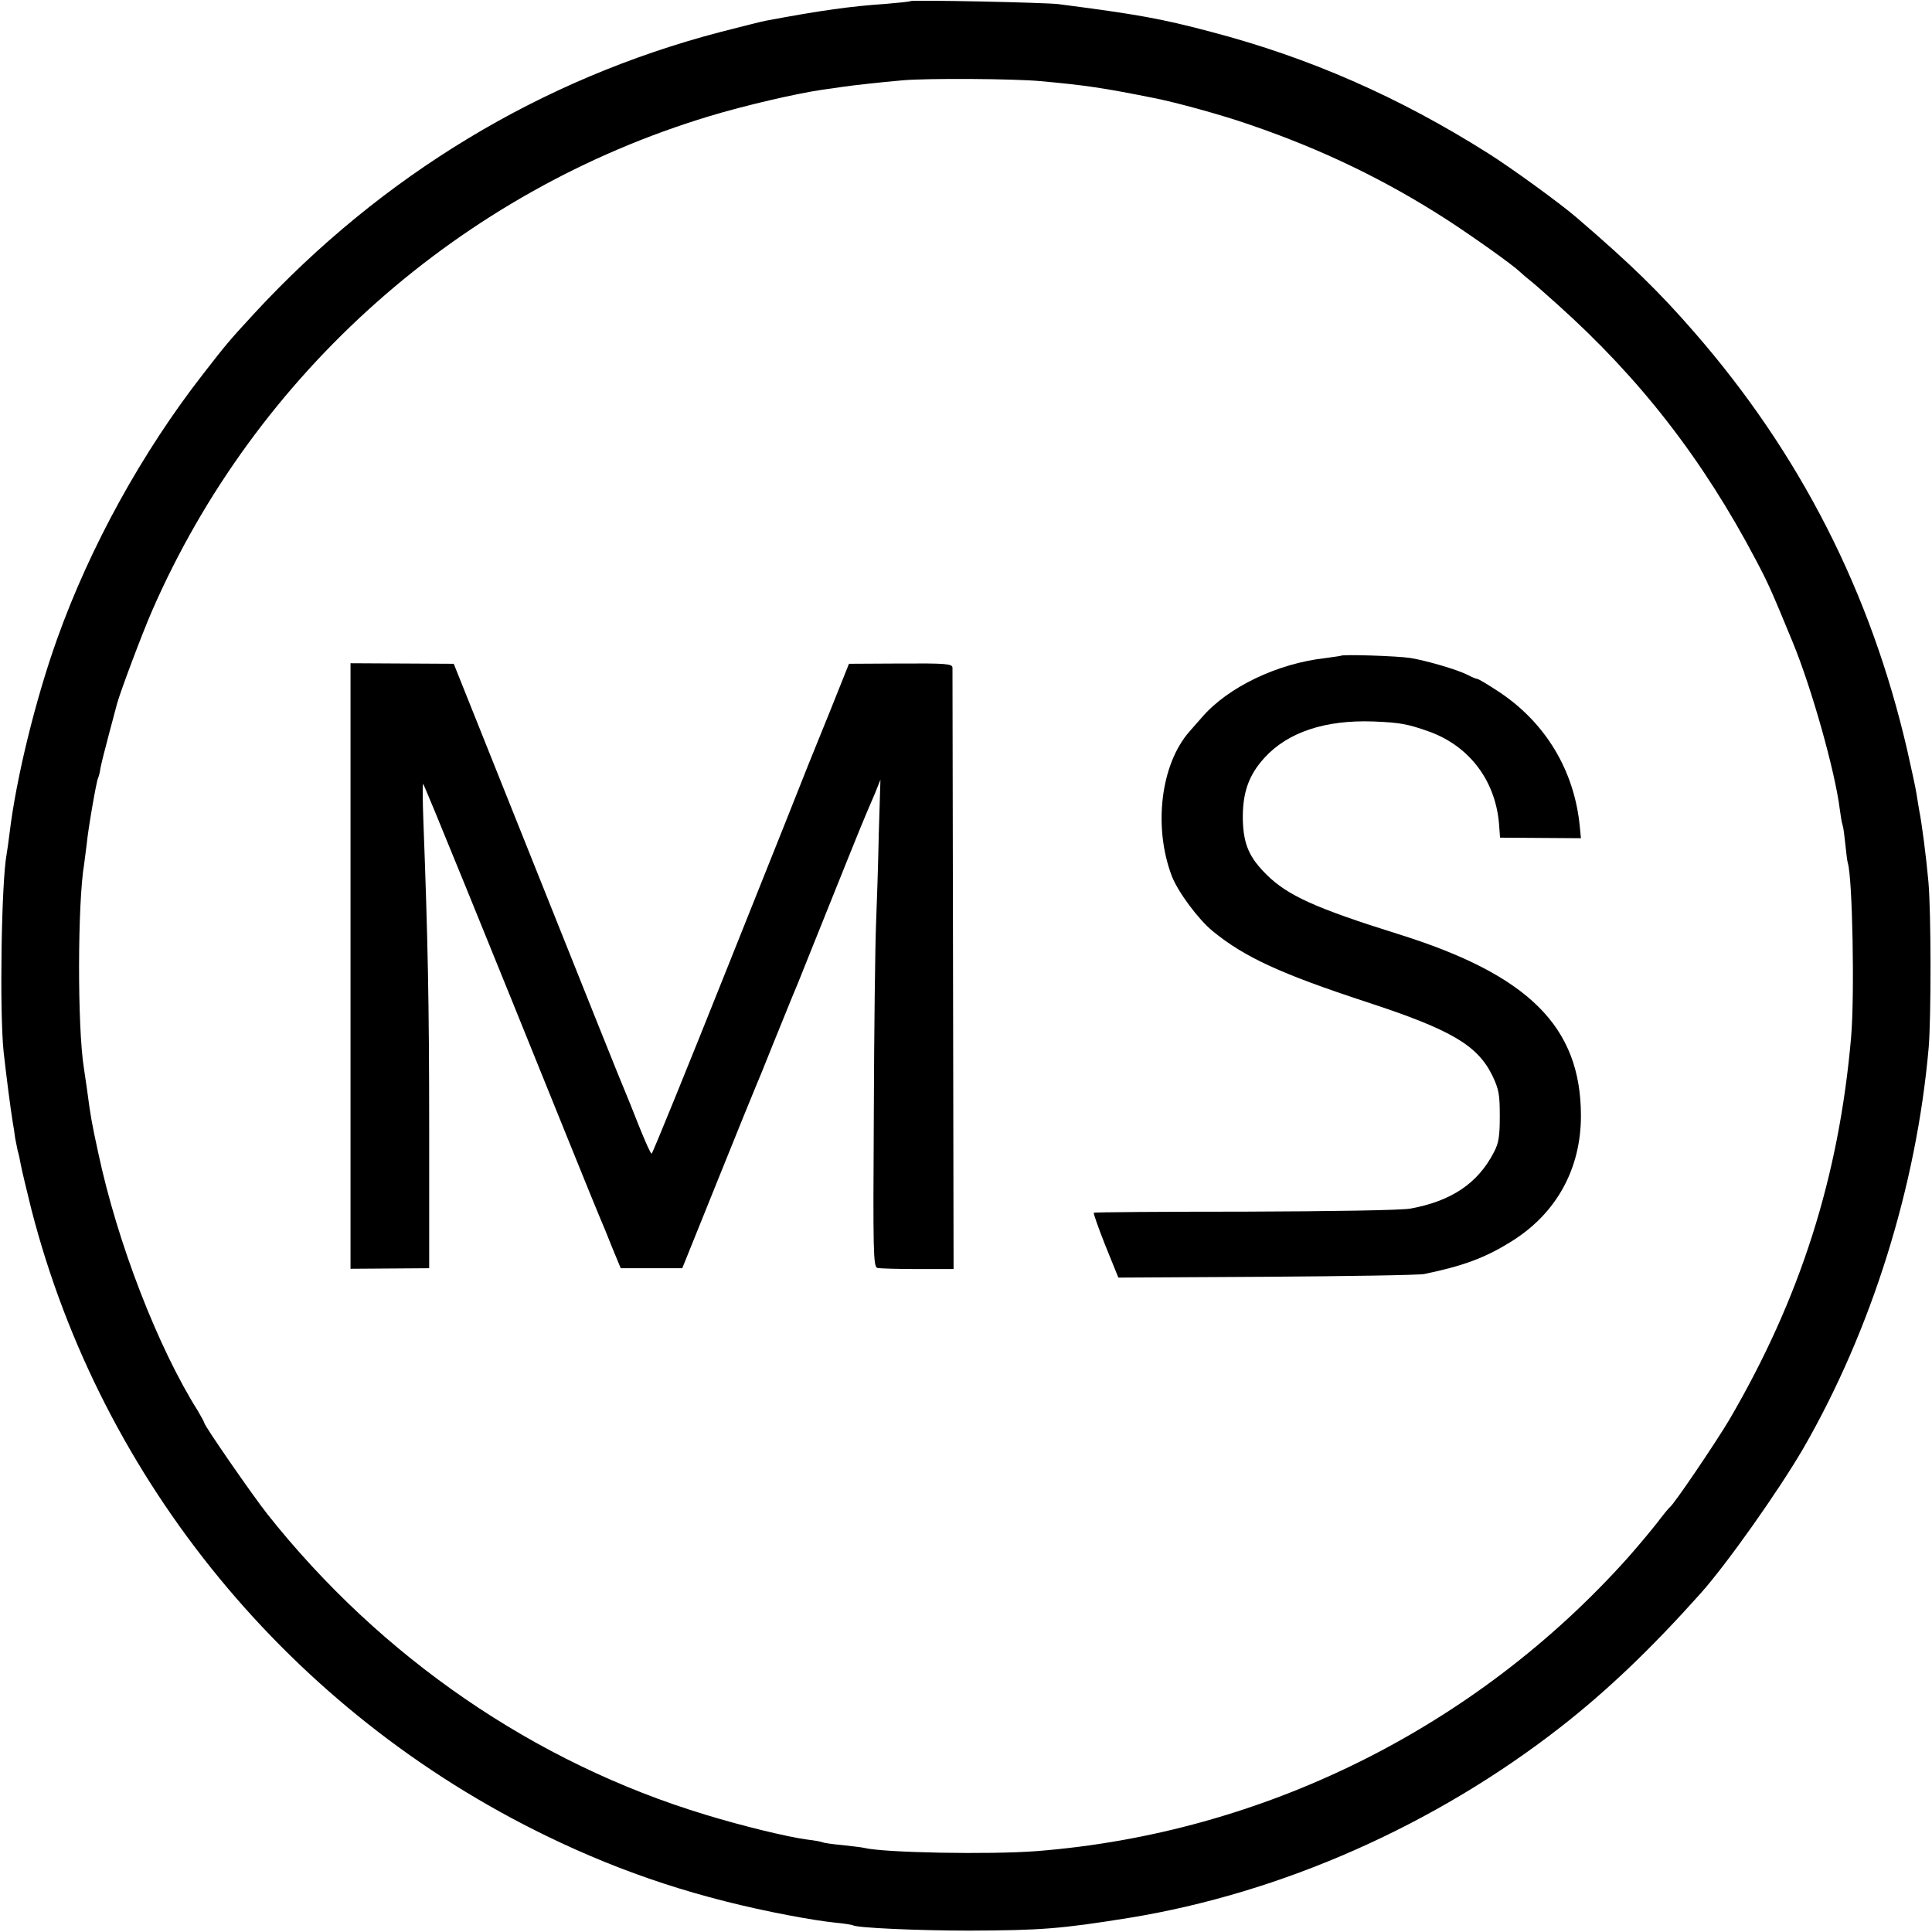 <?xml version="1.0" standalone="no"?>
<!DOCTYPE svg PUBLIC "-//W3C//DTD SVG 20010904//EN"
 "http://www.w3.org/TR/2001/REC-SVG-20010904/DTD/svg10.dtd">
<svg version="1.0" xmlns="http://www.w3.org/2000/svg"
 width="700pt" height="700pt" viewBox="0 0 700 700"
 preserveAspectRatio="xMidYMid meet">
<g transform="translate(0,700) scale(0.1,-0.1)"
fill="#000000" stroke="none">
<path d="M3299 6996 c-2 -2 -42 -6 -89 -10 -130 -9 -232 -23 -435 -61 -16 -3
-91 -22 -165 -41 -647 -169 -1225 -518 -1689 -1020 -95 -103 -101 -111 -185
-219 -220 -282 -409 -624 -529 -960 -78 -218 -148 -503 -172 -701 -4 -33 -9
-68 -11 -79 -19 -101 -26 -568 -11 -715 9 -81 25 -207 33 -255 3 -16 7 -43 9
-59 3 -15 7 -35 9 -45 3 -9 8 -31 11 -49 3 -18 21 -92 39 -165 254 -986 941
-1820 1866 -2269 282 -137 558 -227 880 -288 57 -11 132 -23 165 -26 33 -3 63
-8 66 -10 15 -9 235 -19 419 -19 261 1 331 6 580 46 554 90 1109 336 1565 692
169 132 327 283 505 482 96 107 283 372 373 526 248 430 411 951 455 1454 9
109 9 489 -1 600 -8 90 -24 213 -33 257 -2 13 -7 40 -10 61 -3 21 -19 93 -34
160 -132 571 -387 1072 -771 1513 -127 146 -228 245 -427 416 -58 50 -235 179
-321 233 -323 204 -647 346 -1001 439 -184 49 -270 64 -555 101 -48 6 -530 16
-536 11z m471 -290 c164 -15 225 -24 410 -61 82 -16 249 -62 349 -97 263 -90
492 -201 715 -345 91 -59 236 -162 262 -187 7 -6 22 -20 35 -30 13 -10 60 -51
103 -90 298 -267 526 -560 719 -927 44 -83 57 -113 132 -295 69 -167 154 -469
171 -607 3 -23 7 -48 10 -56 3 -8 7 -40 10 -70 3 -31 7 -62 9 -68 17 -54 25
-478 12 -630 -44 -507 -184 -947 -442 -1388 -50 -84 -199 -304 -214 -315 -4
-3 -24 -27 -45 -55 -21 -27 -70 -86 -109 -130 -552 -616 -1322 -998 -2142
-1062 -168 -13 -555 -6 -625 12 -8 2 -44 6 -79 10 -35 3 -67 8 -71 10 -3 2
-29 7 -56 10 -73 10 -234 49 -368 90 -618 187 -1176 570 -1588 1090 -55 70
-228 320 -228 330 0 3 -11 22 -23 43 -145 230 -292 610 -361 935 -24 110 -28
133 -41 232 -4 28 -9 61 -11 75 -24 149 -23 600 1 740 2 14 6 45 9 70 5 56 36
232 41 240 2 4 7 20 9 37 3 16 17 72 31 124 14 52 27 101 29 109 12 44 90 252
127 337 376 861 1118 1520 2019 1792 129 39 314 82 410 96 25 3 56 8 70 10 41
6 140 17 220 24 88 8 406 6 500 -3z"/>
<path d="M4858 4624 c-2 -1 -25 -4 -53 -8 -176 -19 -357 -106 -451 -216 -12
-14 -32 -36 -44 -50 -105 -119 -132 -347 -64 -525 23 -58 95 -155 147 -198
116 -95 246 -155 560 -258 305 -100 400 -156 454 -266 24 -50 27 -69 27 -148
0 -72 -4 -98 -22 -131 -58 -112 -154 -176 -302 -203 -32 -6 -287 -10 -599 -11
-300 0 -546 -2 -548 -4 -2 -2 17 -56 42 -119 l47 -116 536 3 c296 2 553 6 572
10 141 29 222 59 316 118 163 101 252 263 252 455 0 323 -189 511 -663 659
-297 93 -399 139 -475 214 -64 63 -84 110 -87 197 -2 98 20 164 79 228 84 92
219 137 393 131 99 -4 125 -9 204 -37 148 -54 243 -182 253 -344 l3 -40 146
-1 147 -1 -4 41 c-19 203 -124 378 -294 490 -38 25 -73 46 -77 46 -4 0 -21 7
-36 15 -35 18 -146 51 -207 61 -42 7 -247 14 -252 8z"/>
<path d="M1270 3500 l0 -1097 143 1 142 1 0 505 c0 456 -5 691 -21 1115 -3 77
-3 137 -1 135 5 -4 223 -540 532 -1305 53 -132 103 -253 110 -270 7 -16 27
-64 43 -105 l31 -75 111 0 112 0 129 320 c71 176 133 329 138 340 5 11 33 79
61 150 29 72 59 146 67 165 20 47 25 60 71 175 91 227 193 481 202 500 5 11
18 43 30 70 l20 50 -6 -195 c-2 -107 -7 -256 -10 -330 -3 -74 -7 -384 -8 -687
-3 -501 -2 -553 13 -557 9 -2 75 -4 146 -4 l130 0 -2 1082 c-1 594 -2 1088 -2
1097 -1 14 -23 16 -188 15 l-187 -1 -68 -170 c-38 -93 -73 -181 -79 -195 -5
-14 -134 -337 -286 -717 -152 -381 -279 -693 -282 -693 -4 0 -23 44 -45 98
-21 53 -44 111 -51 127 -8 17 -150 372 -317 790 l-304 760 -187 1 -187 1 0
-1097z"/>
</g>
</svg>

